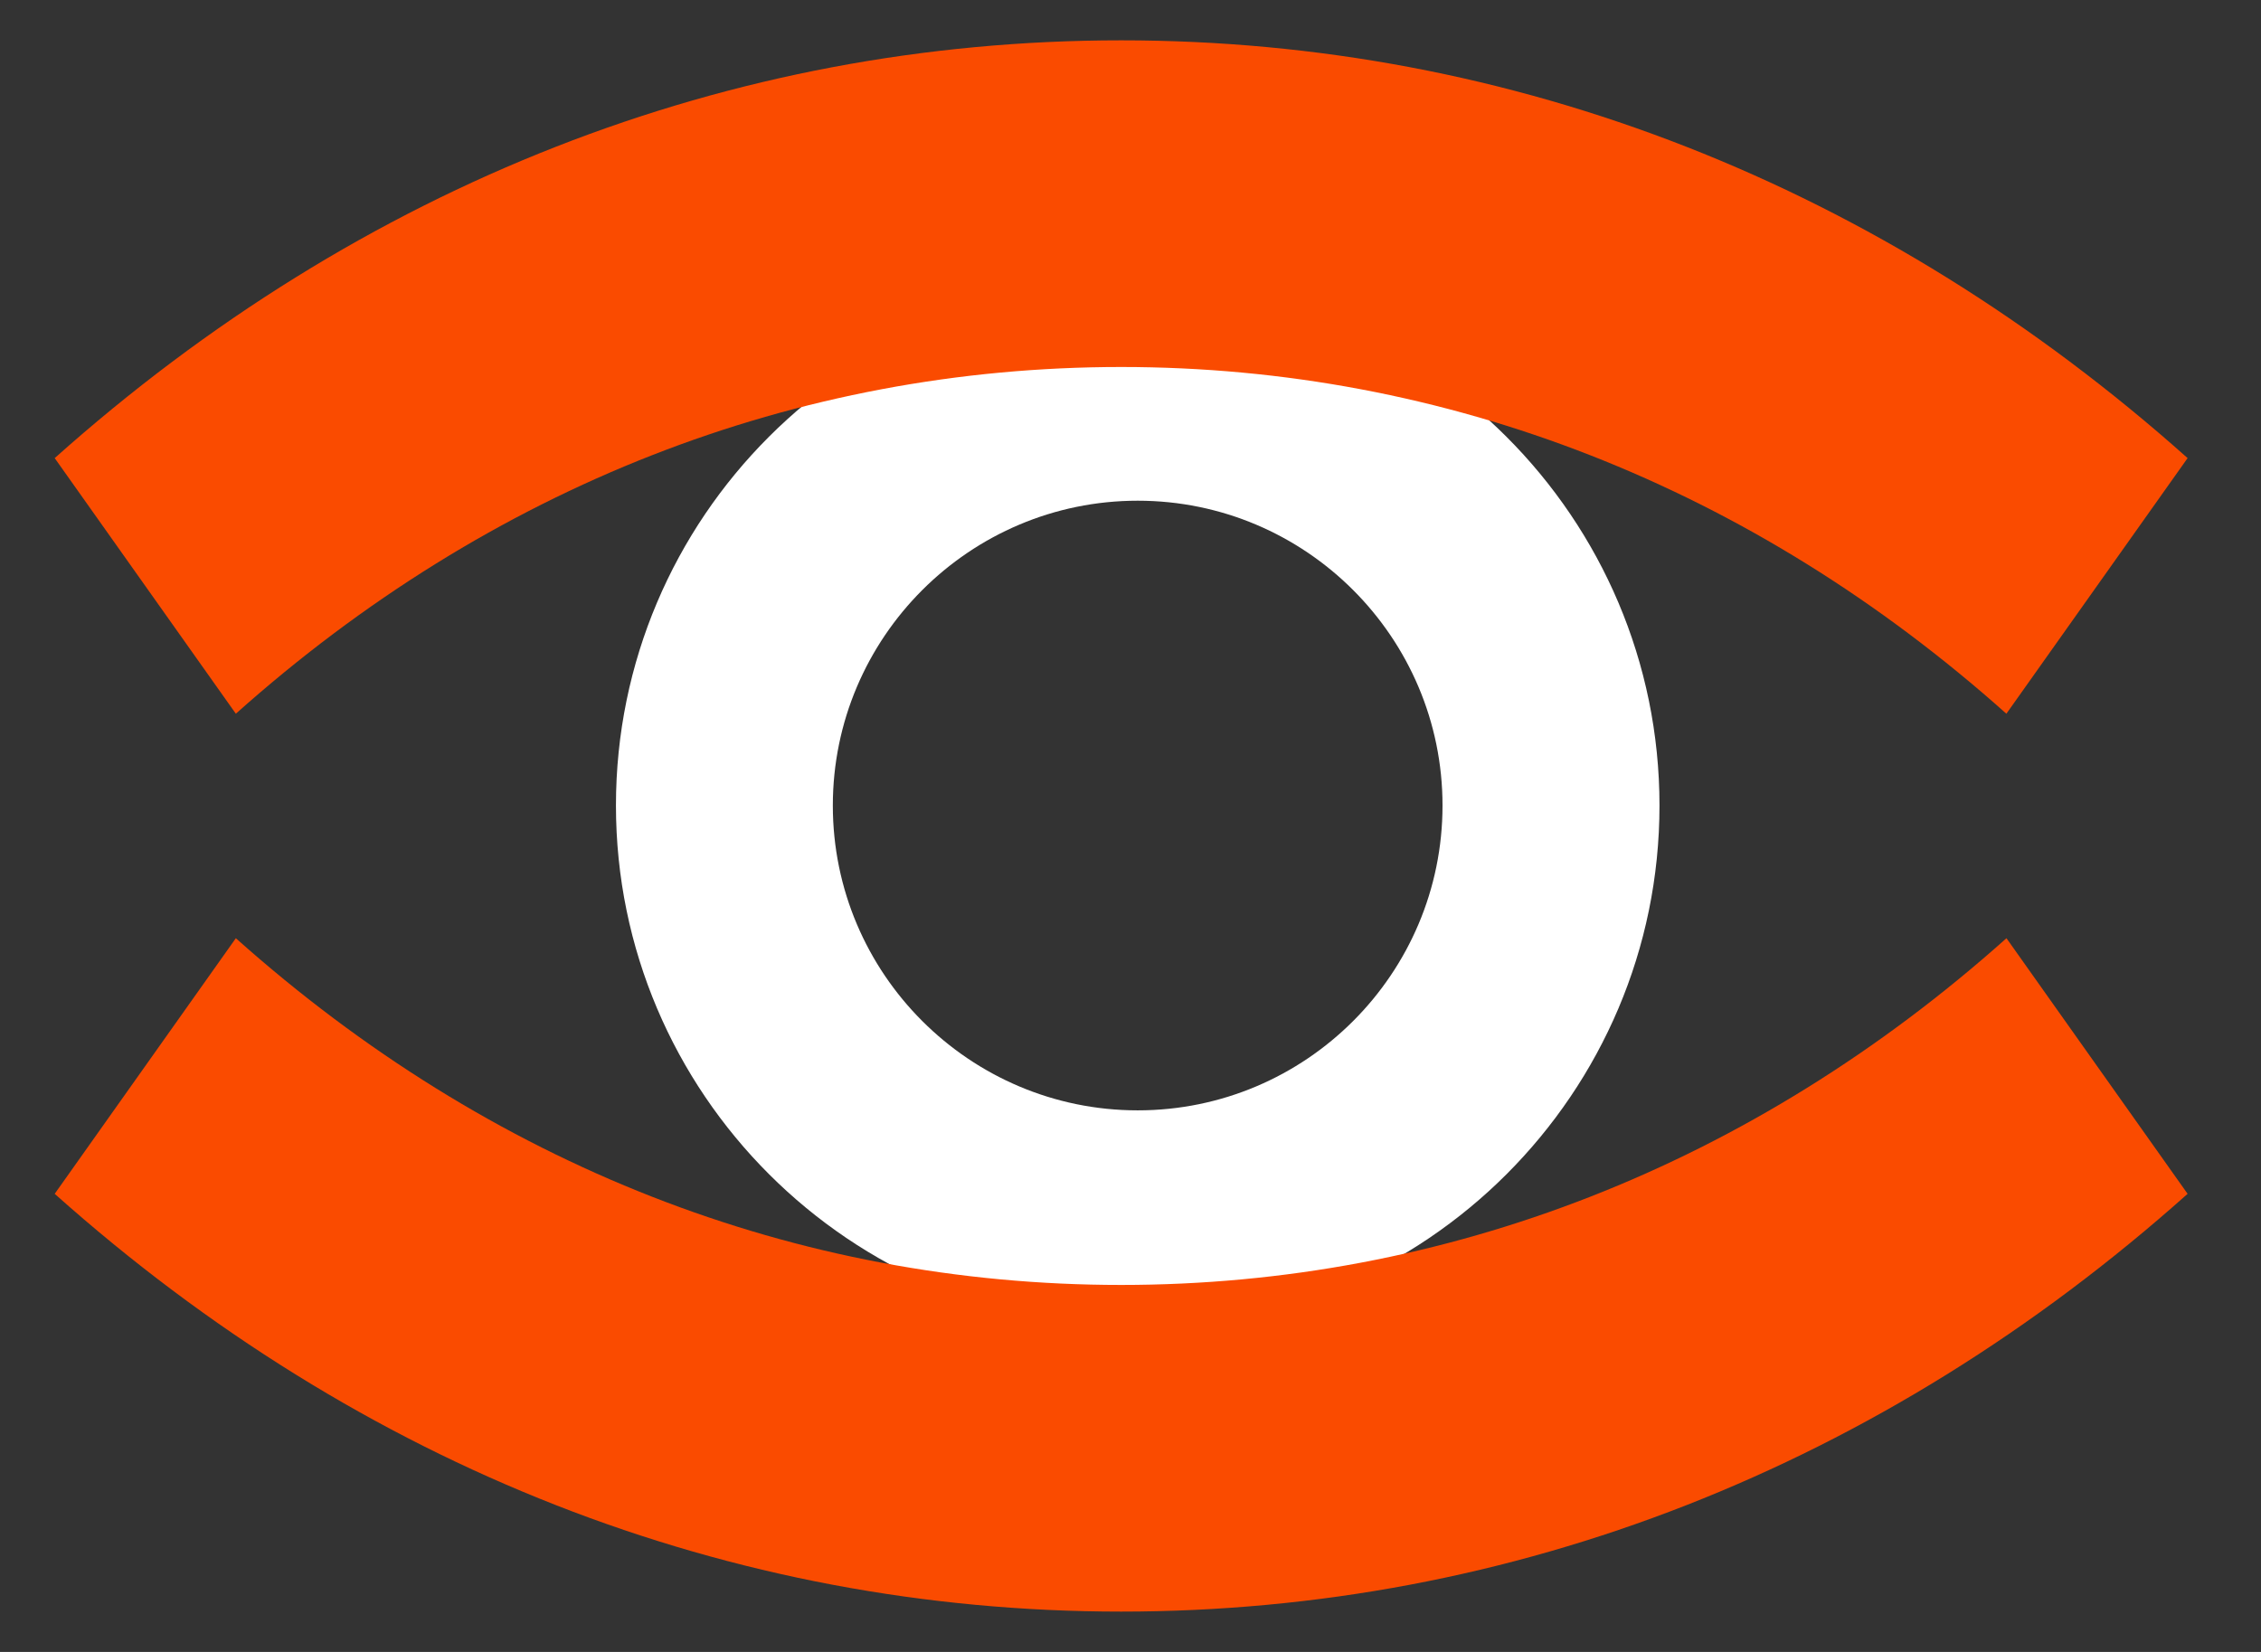 <svg width="26" height="19" viewBox="0 0 26 19" fill="none" xmlns="http://www.w3.org/2000/svg">
<rect x="0" y="0" width="26" height="19" fill="#333333" stroke="none"/>
<g clip-path="url(#clip0_122_2834)">
<path d="M13.083 15.264C9.776 15.264 7.083 12.573 7.083 9.264C7.083 5.955 9.774 3.265 13.083 3.265C16.392 3.265 19.083 5.956 19.083 9.265C19.083 12.574 16.392 15.265 13.083 15.265V15.264ZM13.083 5.759C11.151 5.759 9.577 7.331 9.577 9.265C9.577 11.199 11.15 12.771 13.083 12.771C15.017 12.771 16.588 11.199 16.588 9.265C16.588 7.331 15.016 5.759 13.083 5.759Z" fill="white"/>
<path d="M23.072 8.209C20.149 5.599 16.629 4.221 12.893 4.221C9.156 4.221 5.634 5.599 2.712 8.209L0.629 5.269C4.149 2.126 8.391 0.464 12.893 0.464C17.394 0.464 21.634 2.126 25.156 5.269L23.072 8.209Z" fill="#FA4B00"/>
<path d="M12.894 18.536C8.392 18.536 4.151 16.874 0.629 13.731L2.712 10.791C5.635 13.401 9.155 14.779 12.893 14.779C16.63 14.779 20.151 13.401 23.073 10.791L25.156 13.731C21.635 16.874 17.395 18.536 12.891 18.536H12.894Z" fill="#FA4B00"/>
</g>
<defs>
<clipPath id="clip0_122_2834">
<rect width="24.527" height="18.072" fill="white" transform="translate(0.629 0.464)"/>
</clipPath>
</defs>
</svg>
